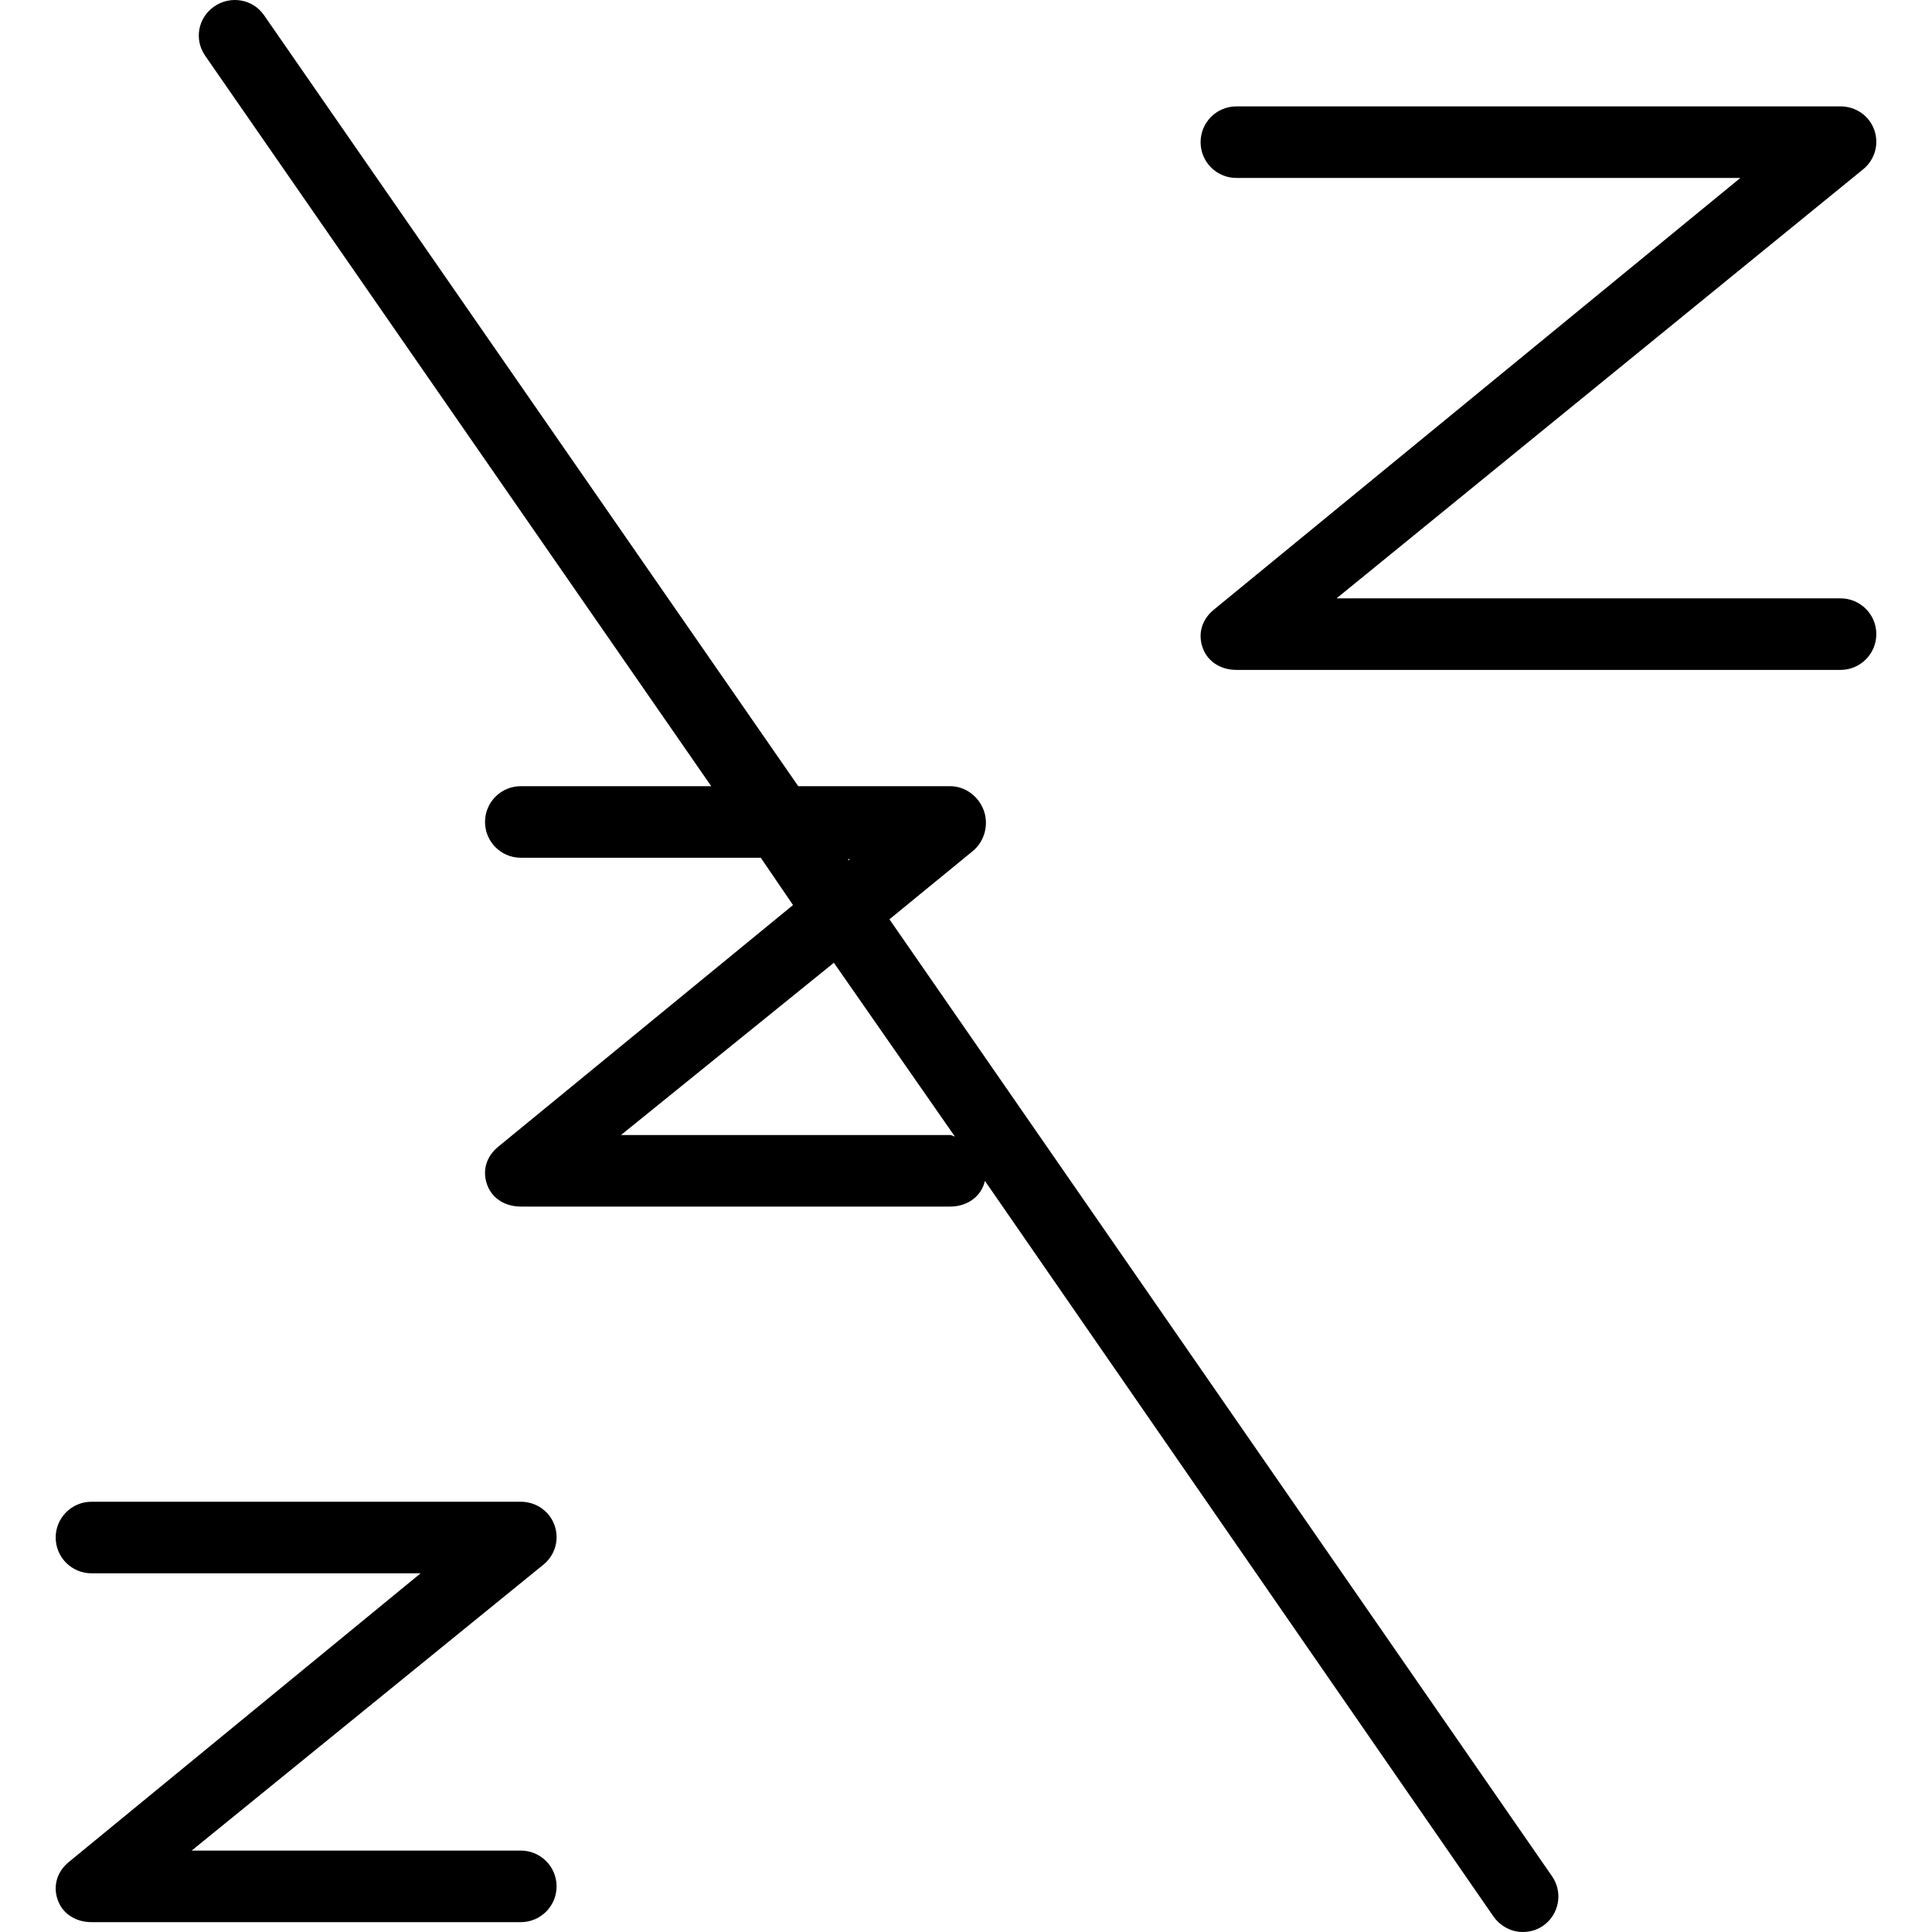 <?xml version="1.0" encoding="iso-8859-1"?>
<!-- Uploaded to: SVG Repo, www.svgrepo.com, Generator: SVG Repo Mixer Tools -->
<svg fill="#000000" height="800px" width="800px" version="1.1" id="Layer_1" xmlns="http://www.w3.org/2000/svg" xmlns:xlink="http://www.w3.org/1999/xlink" 
	 viewBox="0 0 512 512" xml:space="preserve">
<g>
	<g>
		<path d="M138.019,490.425H50.791l93.234-75.788c3.101-2.537,4.271-6.671,2.924-10.447c-1.349-3.773-4.923-6.211-8.93-6.211H24.239
			c-5.236,0-9.482,4.245-9.482,9.482c0,5.236,4.245,9.482,9.482,9.482h87.228l-93.234,76.51c-3.101,2.537-4.271,6.308-2.924,10.084
			c1.348,3.773,4.923,5.852,8.93,5.852h113.78c5.236,0,9.482-4.245,9.482-9.482C147.501,494.671,143.255,490.425,138.019,490.425z"
			/>
	</g>
</g>
<g>
	<g>
		<path d="M487.761,158.568H354.203L493.767,44.853c3.101-2.537,4.271-6.671,2.924-10.447c-1.349-3.773-4.923-6.211-8.93-6.211
			H327.652c-5.236,0-9.482,4.245-9.482,9.482c0,5.236,4.245,9.482,9.482,9.482h133.558L321.646,161.596
			c-3.101,2.537-4.271,6.308-2.924,10.084c1.348,3.773,4.923,5.852,8.93,5.852h160.109c5.236,0,9.482-4.245,9.482-9.482
			C497.242,162.814,492.997,158.568,487.761,158.568z"/>
	</g>
</g>
<g>
	<g>
		<path d="M411.3,497.22L235.712,243.623l22.093-18.086c3.101-2.537,4.271-6.935,2.924-10.713c-1.349-3.773-4.923-6.477-8.93-6.477
			h-40.252L69.961,4.019c-2.981-4.303-8.89-5.28-13.193-2.303c-4.306,2.982-5.38,8.748-2.398,13.053l134.111,193.577h-50.463
			c-5.236,0-9.482,4.245-9.482,9.482c0,5.236,4.245,9.482,9.482,9.482h63.591l8.55,12.537l-78.147,64.066
			c-3.101,2.537-4.271,6.262-2.924,10.037c1.348,3.773,4.923,5.806,8.93,5.806h113.78c4.494,0,8.24-2.602,9.215-6.801
			l134.695,194.827c1.84,2.657,4.797,4.218,7.803,4.218c1.862,0,3.743-0.482,5.389-1.62
			C413.207,507.398,414.282,501.525,411.3,497.22z M225.247,227.683l-0.365,0.299l-0.207-0.299H225.247z M251.799,300.793H164.57
			l56.419-45.651l32.062,46.045C252.638,301.131,252.228,300.793,251.799,300.793z"/>
	</g>
</g>
</svg>